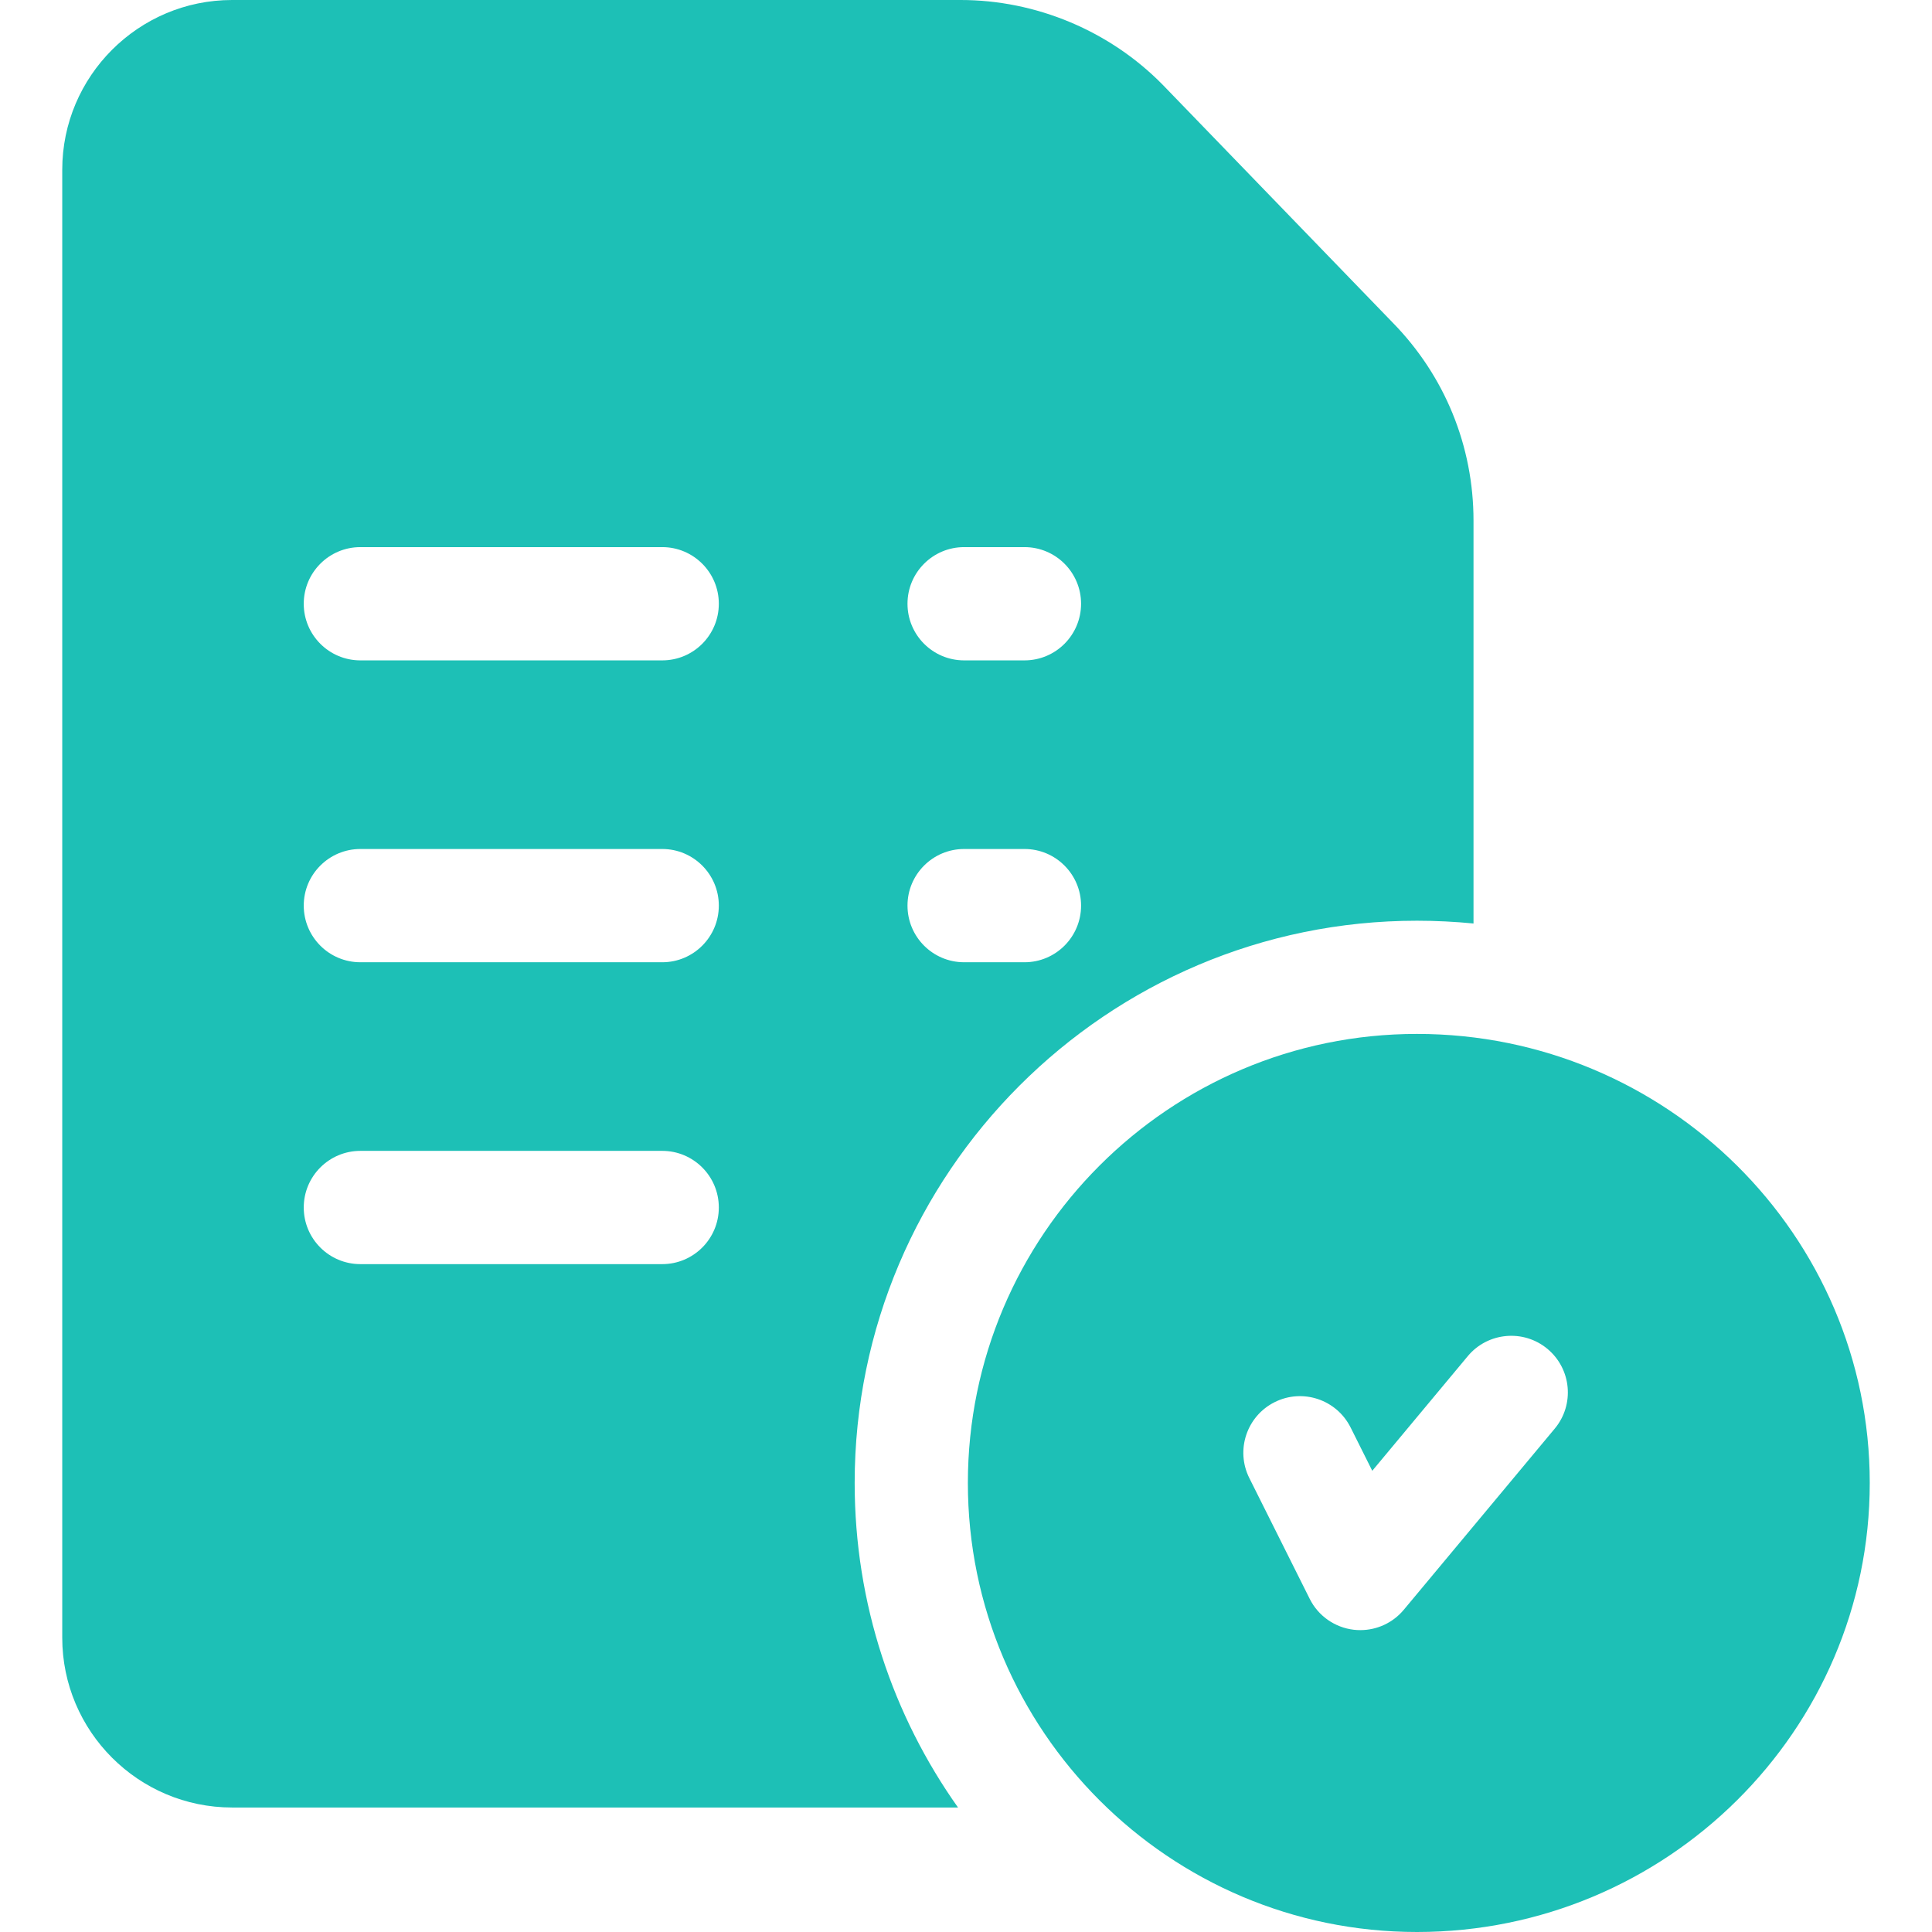 <svg width="32" height="32" viewBox="0 0 32 32" fill="none" xmlns="http://www.w3.org/2000/svg">
<path d="M23.469 17.125C19.368 17.125 16.031 20.461 16.031 24.562C16.031 28.664 19.368 32 23.469 32C27.604 32 30.969 28.664 30.969 24.562C30.969 20.461 27.604 17.125 23.469 17.125ZM25.751 23.663L23.251 26.663C23.072 26.878 22.808 27 22.531 27C22.495 27 22.459 26.998 22.423 26.994C22.109 26.957 21.834 26.765 21.693 26.482L20.693 24.482C20.461 24.019 20.649 23.456 21.112 23.224C21.575 22.992 22.138 23.18 22.37 23.643L22.729 24.361L24.311 22.462C24.642 22.065 25.234 22.011 25.631 22.342C26.029 22.674 26.083 23.265 25.751 23.663Z" fill="#1DC0B6"/>
<path d="M23.065 5.341L19.261 1.407C19.259 1.405 19.257 1.403 19.255 1.401C18.38 0.511 17.161 0 15.912 0H3.844C2.293 0 1.031 1.262 1.031 2.812V27.125C1.031 28.676 2.293 29.938 3.844 29.938H15.868C14.79 28.418 14.156 26.563 14.156 24.562C14.156 19.428 18.334 15.25 23.469 15.25C23.785 15.25 24.098 15.266 24.406 15.296V8.624C24.406 7.388 23.93 6.223 23.065 5.341ZM10.969 20.938H5.969C5.451 20.938 5.031 20.518 5.031 20C5.031 19.482 5.451 19.062 5.969 19.062H10.969C11.486 19.062 11.906 19.482 11.906 20C11.906 20.518 11.486 20.938 10.969 20.938ZM10.969 15.938H5.969C5.451 15.938 5.031 15.518 5.031 15C5.031 14.482 5.451 14.062 5.969 14.062H10.969C11.486 14.062 11.906 14.482 11.906 15C11.906 15.518 11.486 15.938 10.969 15.938ZM10.969 10.938H5.969C5.451 10.938 5.031 10.518 5.031 10C5.031 9.482 5.451 9.062 5.969 9.062H10.969C11.486 9.062 11.906 9.482 11.906 10C11.906 10.518 11.486 10.938 10.969 10.938ZM16.969 15.938H15.969C15.451 15.938 15.031 15.518 15.031 15C15.031 14.482 15.451 14.062 15.969 14.062H16.969C17.486 14.062 17.906 14.482 17.906 15C17.906 15.518 17.486 15.938 16.969 15.938ZM16.969 10.938H15.969C15.451 10.938 15.031 10.518 15.031 10C15.031 9.482 15.451 9.062 15.969 9.062H16.969C17.486 9.062 17.906 9.482 17.906 10C17.906 10.518 17.486 10.938 16.969 10.938Z" fill="#1DC0B6"/>
</svg>
